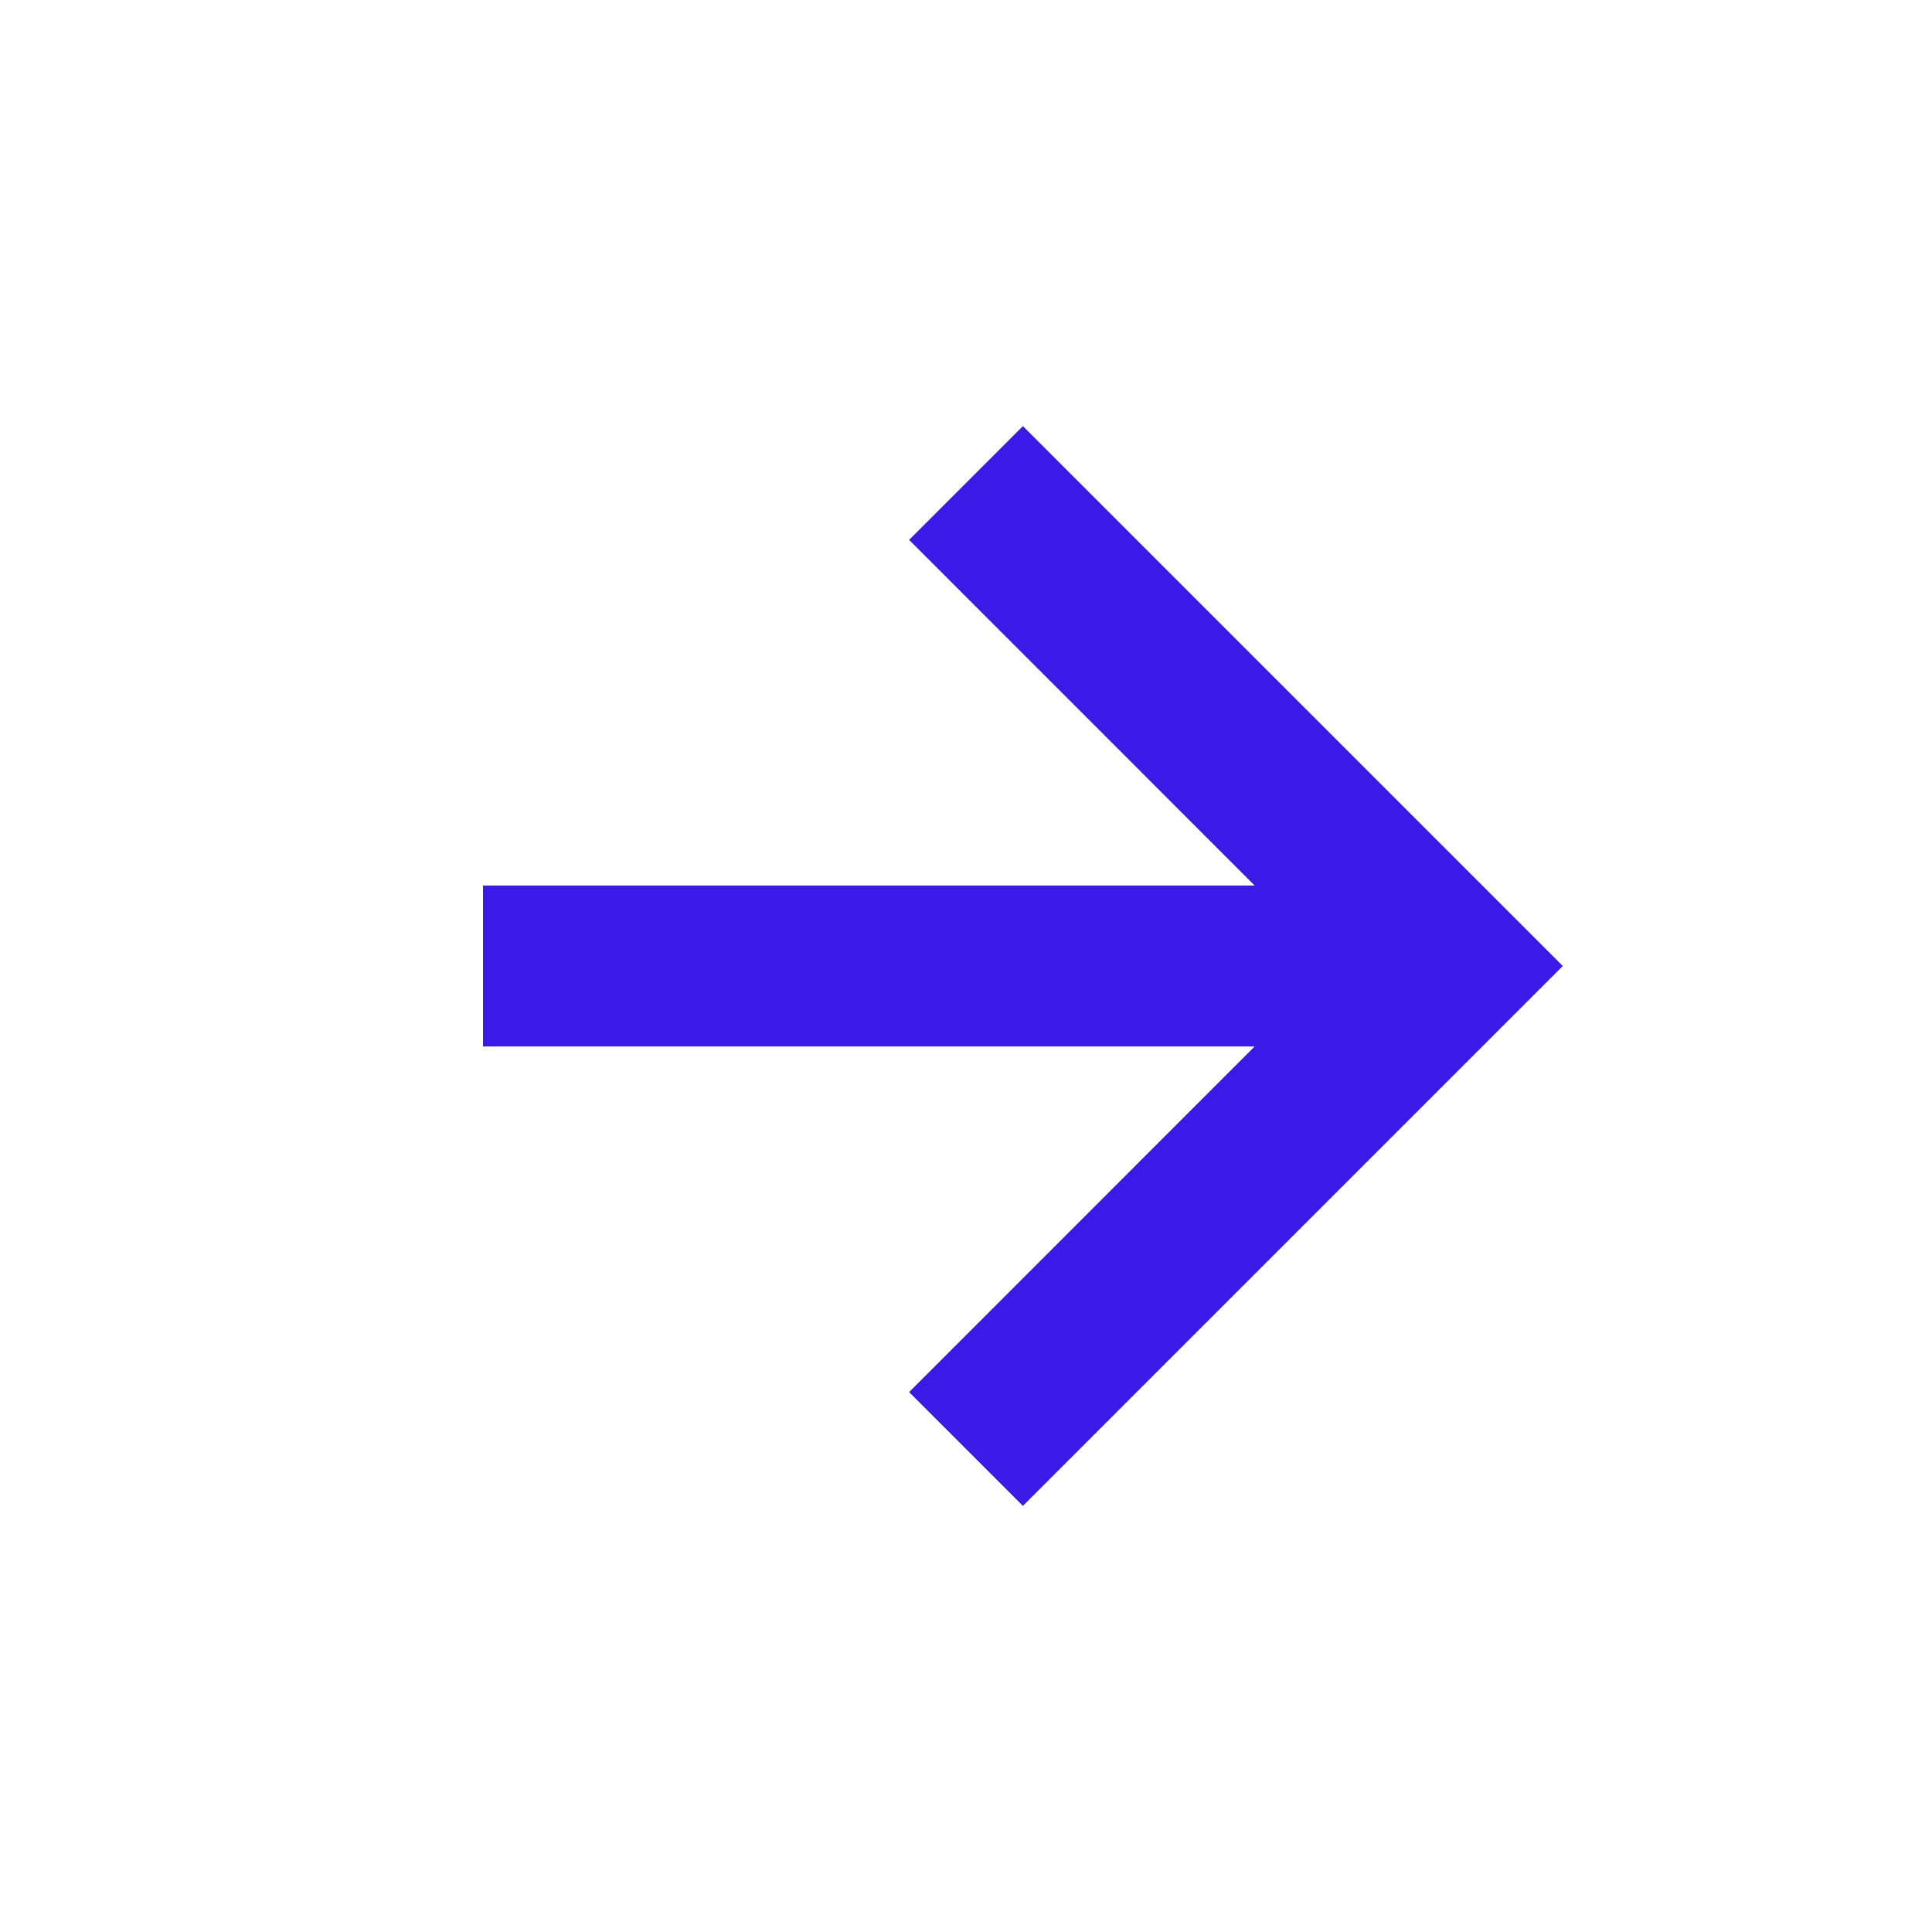 <svg width="20" height="20" viewBox="0 0 20 20" fill="none" xmlns="http://www.w3.org/2000/svg">
<g id="bx-right-arrow-alt.svg">
<path id="Vector" d="M9.411 14.411L10.589 15.589L16.178 10L10.589 4.411L9.411 5.589L12.988 9.167H5V10.833H12.988L9.411 14.411Z" fill="#3B19E6"/>
</g>
</svg>
